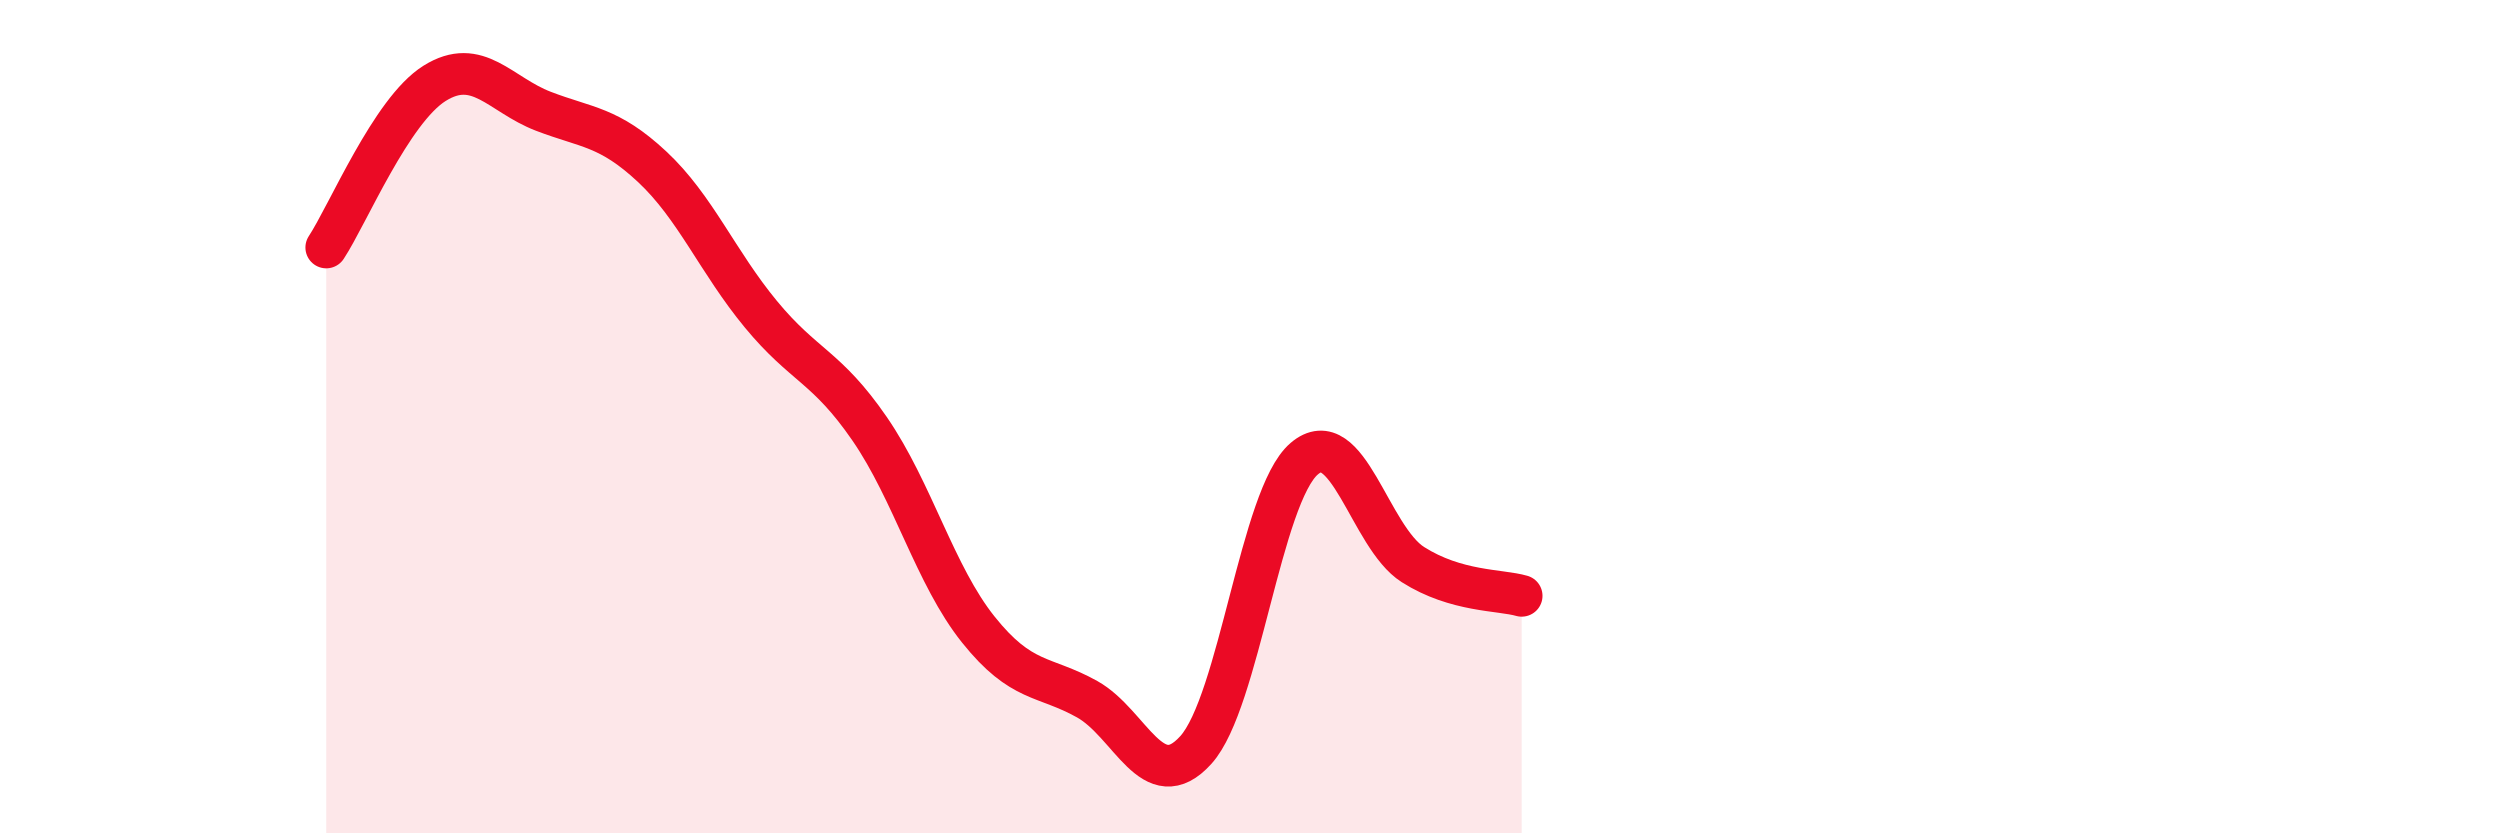 
    <svg width="60" height="20" viewBox="0 0 60 20" xmlns="http://www.w3.org/2000/svg">
      <path
        d="M 7.83,5.94 C 8.35,5.15 9.39,2.65 10.43,2 C 11.47,1.35 12,2.27 13.04,2.67 C 14.08,3.07 14.61,3.03 15.65,4 C 16.69,4.97 17.22,6.28 18.26,7.54 C 19.3,8.8 19.83,8.78 20.87,10.29 C 21.91,11.8 22.44,13.81 23.48,15.11 C 24.52,16.41 25.05,16.2 26.09,16.78 C 27.13,17.36 27.66,19.15 28.7,18 C 29.74,16.85 30.26,11.9 31.3,11.01 C 32.34,10.12 32.87,12.89 33.91,13.55 C 34.95,14.21 36,14.15 36.52,14.3L36.52 20L7.83 20Z"
        fill="#EB0A25"
        opacity="0.1"
        stroke-linecap="round"
        stroke-linejoin="round"
      />
      <path
        d="M 7.83,5.94 C 8.35,5.15 9.39,2.65 10.43,2 C 11.47,1.35 12,2.27 13.04,2.67 C 14.08,3.07 14.61,3.03 15.65,4 C 16.69,4.97 17.22,6.28 18.26,7.54 C 19.3,8.8 19.83,8.78 20.87,10.29 C 21.91,11.8 22.44,13.81 23.48,15.11 C 24.52,16.41 25.05,16.2 26.09,16.78 C 27.13,17.36 27.66,19.15 28.7,18 C 29.74,16.85 30.26,11.9 31.3,11.01 C 32.34,10.12 32.87,12.89 33.91,13.55 C 34.95,14.21 36,14.15 36.52,14.3"
        stroke="#EB0A25"
        stroke-width="1"
        fill="none"
        stroke-linecap="round"
        stroke-linejoin="round"
      />
    </svg>
  